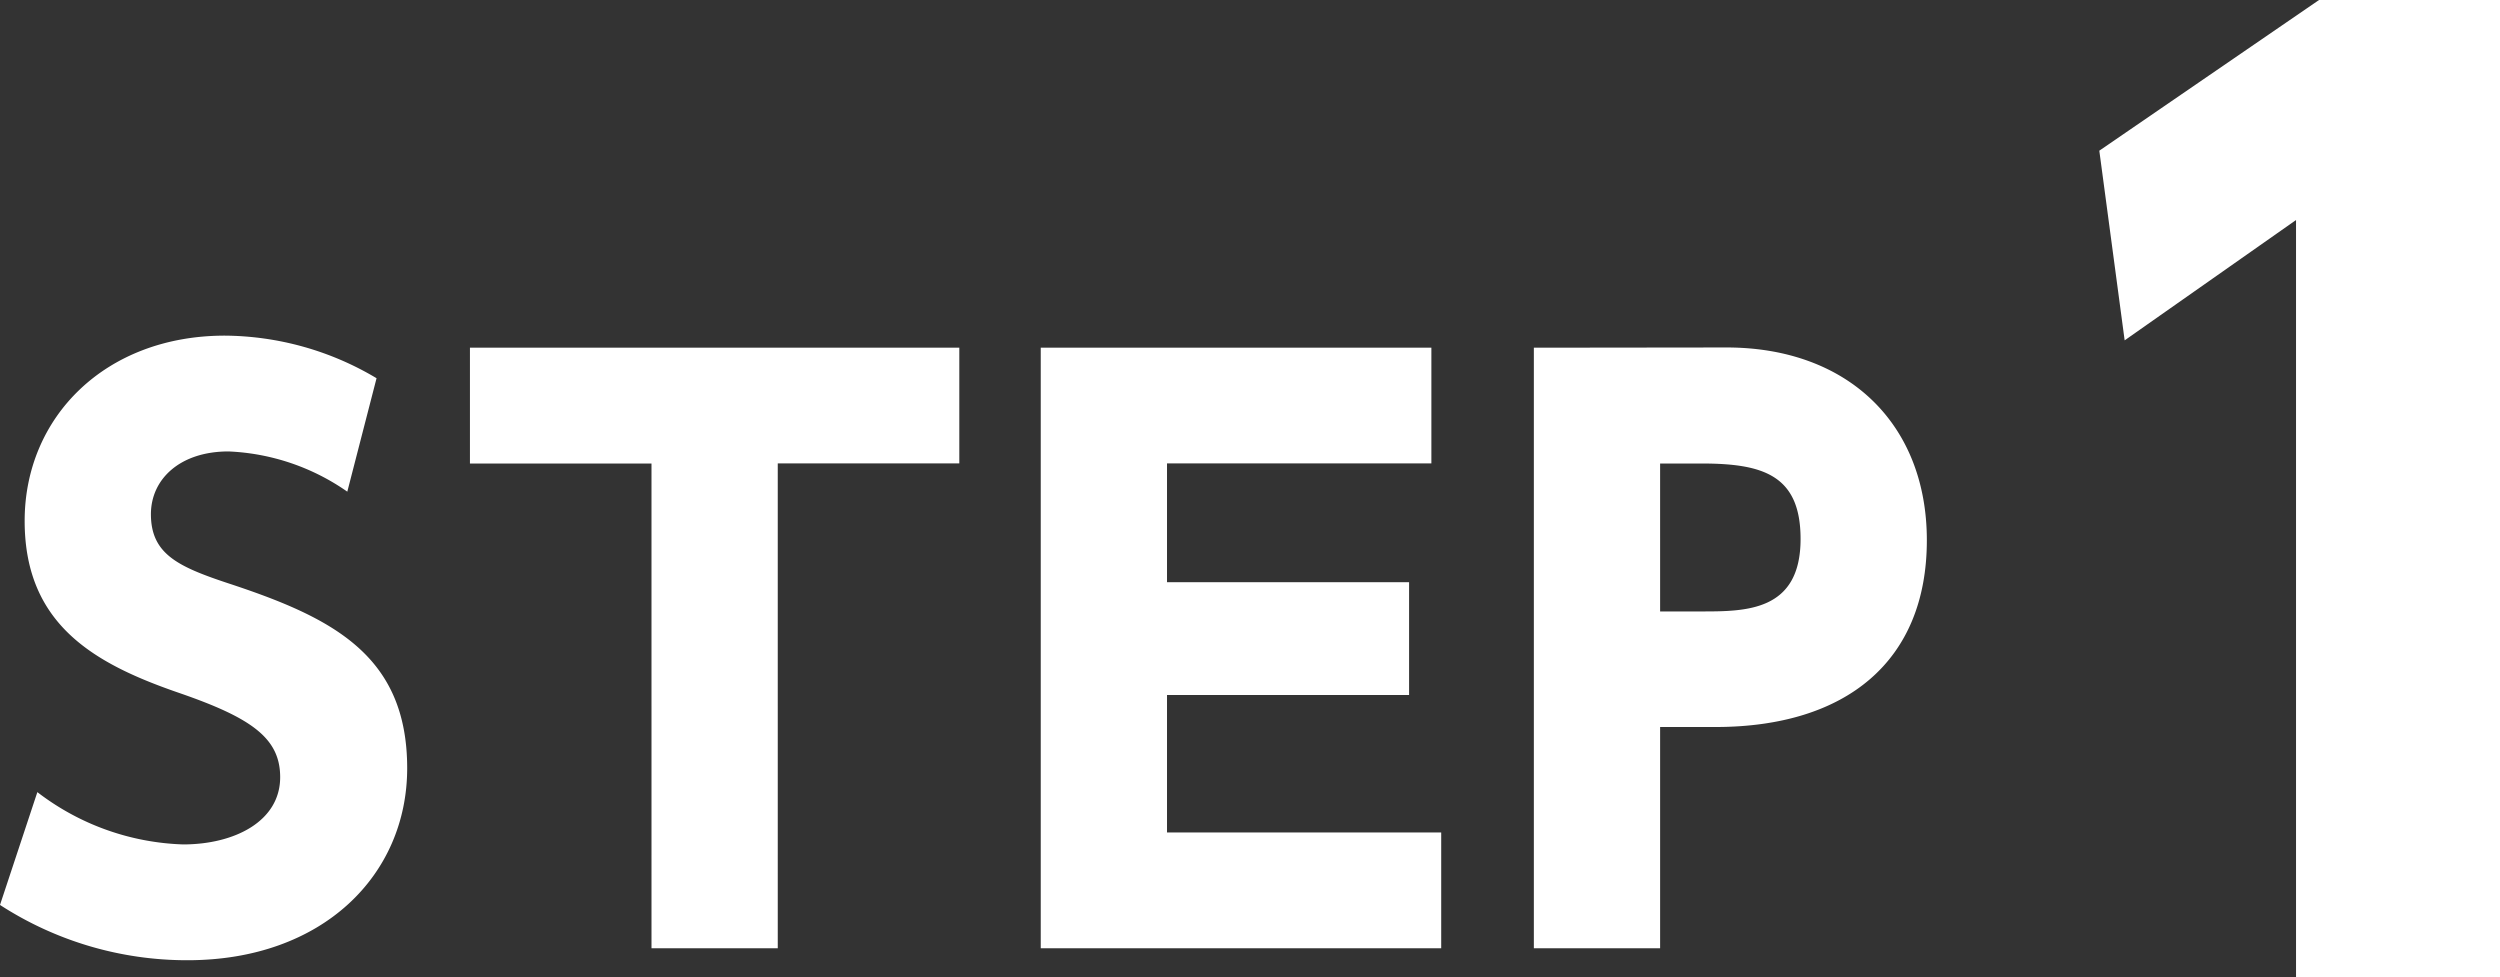 <svg xmlns="http://www.w3.org/2000/svg" width="87" height="34"><rect width="100%" height="100%" fill="#333333" stroke="none"/><g fill="#fff"><path data-name="パス 727" d="M13.104 13.162a10.437 10.437 0 00-5.278-1.482c-4.16 0-6.968 2.834-6.968 6.448 0 3.64 2.47 4.992 5.434 6.006 2.47.858 3.458 1.56 3.458 2.912 0 1.534-1.586 2.34-3.38 2.34a8.78 8.78 0 01-5.07-1.82L0 31.492a11.958 11.958 0 006.526 1.924c4.706 0 7.644-2.964 7.644-6.682 0-3.952-2.626-5.252-6.266-6.448-1.716-.572-2.652-1.014-2.652-2.392 0-1.222 1.014-2.184 2.7-2.184a7.782 7.782 0 014.134 1.4zm13.962 2.964h6.318V12.1h-17.03v4.03h6.318V33h4.394zm13.546 4.134v-4.134h9.2V12.1H36.218V33h13.936v-4.03h-9.542v-4.784h8.424V20.26zm12.766-8.16V33h4.394v-7.7h1.924c4.55 0 7.358-2.288 7.358-6.5 0-4.056-2.756-6.708-6.968-6.708zm4.394 9.178V16.13h1.43c2.132 0 3.458.39 3.458 2.626 0 2.522-1.9 2.522-3.458 2.522z"/><path data-name="パス 726" d="M73.056 5.244l.882 6.6 5.964-4.187V34h7.1V0h-6.3z"/></g></svg>